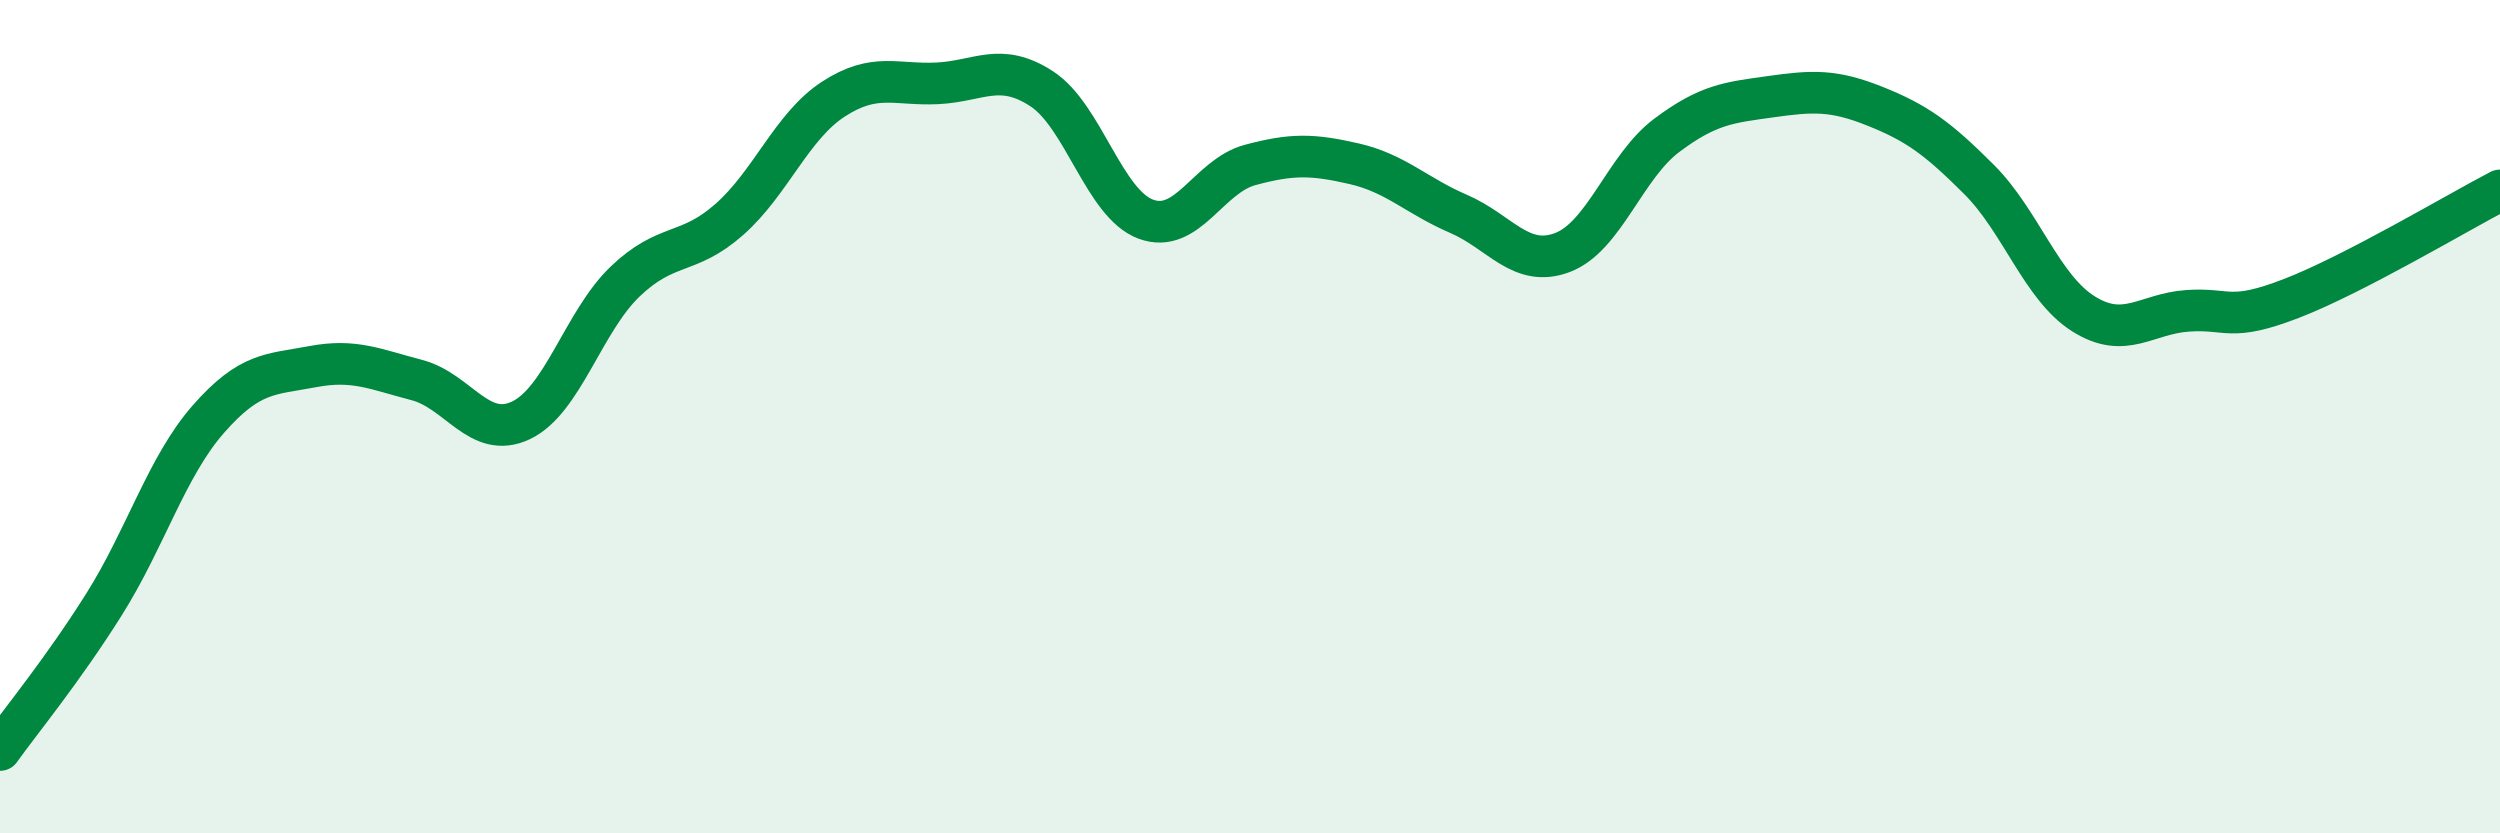 
    <svg width="60" height="20" viewBox="0 0 60 20" xmlns="http://www.w3.org/2000/svg">
      <path
        d="M 0,18 C 0.5,17.3 1.5,16.09 2.5,14.5 C 3.5,12.91 4,11.2 5,10.06 C 6,8.92 6.5,8.99 7.5,8.8 C 8.5,8.61 9,8.86 10,9.12 C 11,9.38 11.5,10.56 12.5,10.09 C 13.5,9.62 14,7.72 15,6.76 C 16,5.8 16.5,6.15 17.5,5.27 C 18.5,4.39 19,3.03 20,2.38 C 21,1.73 21.5,2.05 22.5,2 C 23.5,1.95 24,1.48 25,2.13 C 26,2.78 26.5,4.89 27.5,5.26 C 28.5,5.63 29,4.23 30,3.96 C 31,3.69 31.5,3.7 32.5,3.93 C 33.5,4.16 34,4.7 35,5.13 C 36,5.56 36.5,6.44 37.5,6.06 C 38.5,5.68 39,4 40,3.25 C 41,2.5 41.5,2.46 42.5,2.32 C 43.5,2.18 44,2.15 45,2.55 C 46,2.95 46.5,3.31 47.5,4.31 C 48.5,5.31 49,6.9 50,7.53 C 51,8.16 51.5,7.53 52.5,7.46 C 53.5,7.39 53.5,7.74 55,7.16 C 56.5,6.58 59,5.09 60,4.57L60 20L0 20Z"
        fill="#008740"
        opacity="0.1"
        stroke-linecap="round"
        stroke-linejoin="round"
      />
      <path
        d="M 0,18 C 0.5,17.3 1.5,16.09 2.5,14.5 C 3.5,12.91 4,11.2 5,10.06 C 6,8.92 6.5,8.99 7.5,8.8 C 8.5,8.61 9,8.86 10,9.12 C 11,9.38 11.5,10.56 12.5,10.09 C 13.5,9.62 14,7.72 15,6.76 C 16,5.8 16.5,6.15 17.5,5.27 C 18.5,4.39 19,3.03 20,2.38 C 21,1.73 21.5,2.05 22.5,2 C 23.5,1.95 24,1.48 25,2.13 C 26,2.78 26.5,4.89 27.5,5.26 C 28.5,5.63 29,4.23 30,3.96 C 31,3.69 31.5,3.7 32.5,3.93 C 33.5,4.16 34,4.7 35,5.13 C 36,5.56 36.5,6.44 37.5,6.06 C 38.5,5.68 39,4 40,3.25 C 41,2.5 41.5,2.46 42.5,2.32 C 43.5,2.18 44,2.15 45,2.55 C 46,2.95 46.5,3.31 47.5,4.31 C 48.5,5.31 49,6.9 50,7.53 C 51,8.16 51.5,7.53 52.5,7.46 C 53.5,7.39 53.5,7.74 55,7.16 C 56.5,6.58 59,5.09 60,4.57"
        stroke="#008740"
        stroke-width="1"
        fill="none"
        stroke-linecap="round"
        stroke-linejoin="round"
      />
    </svg>
  